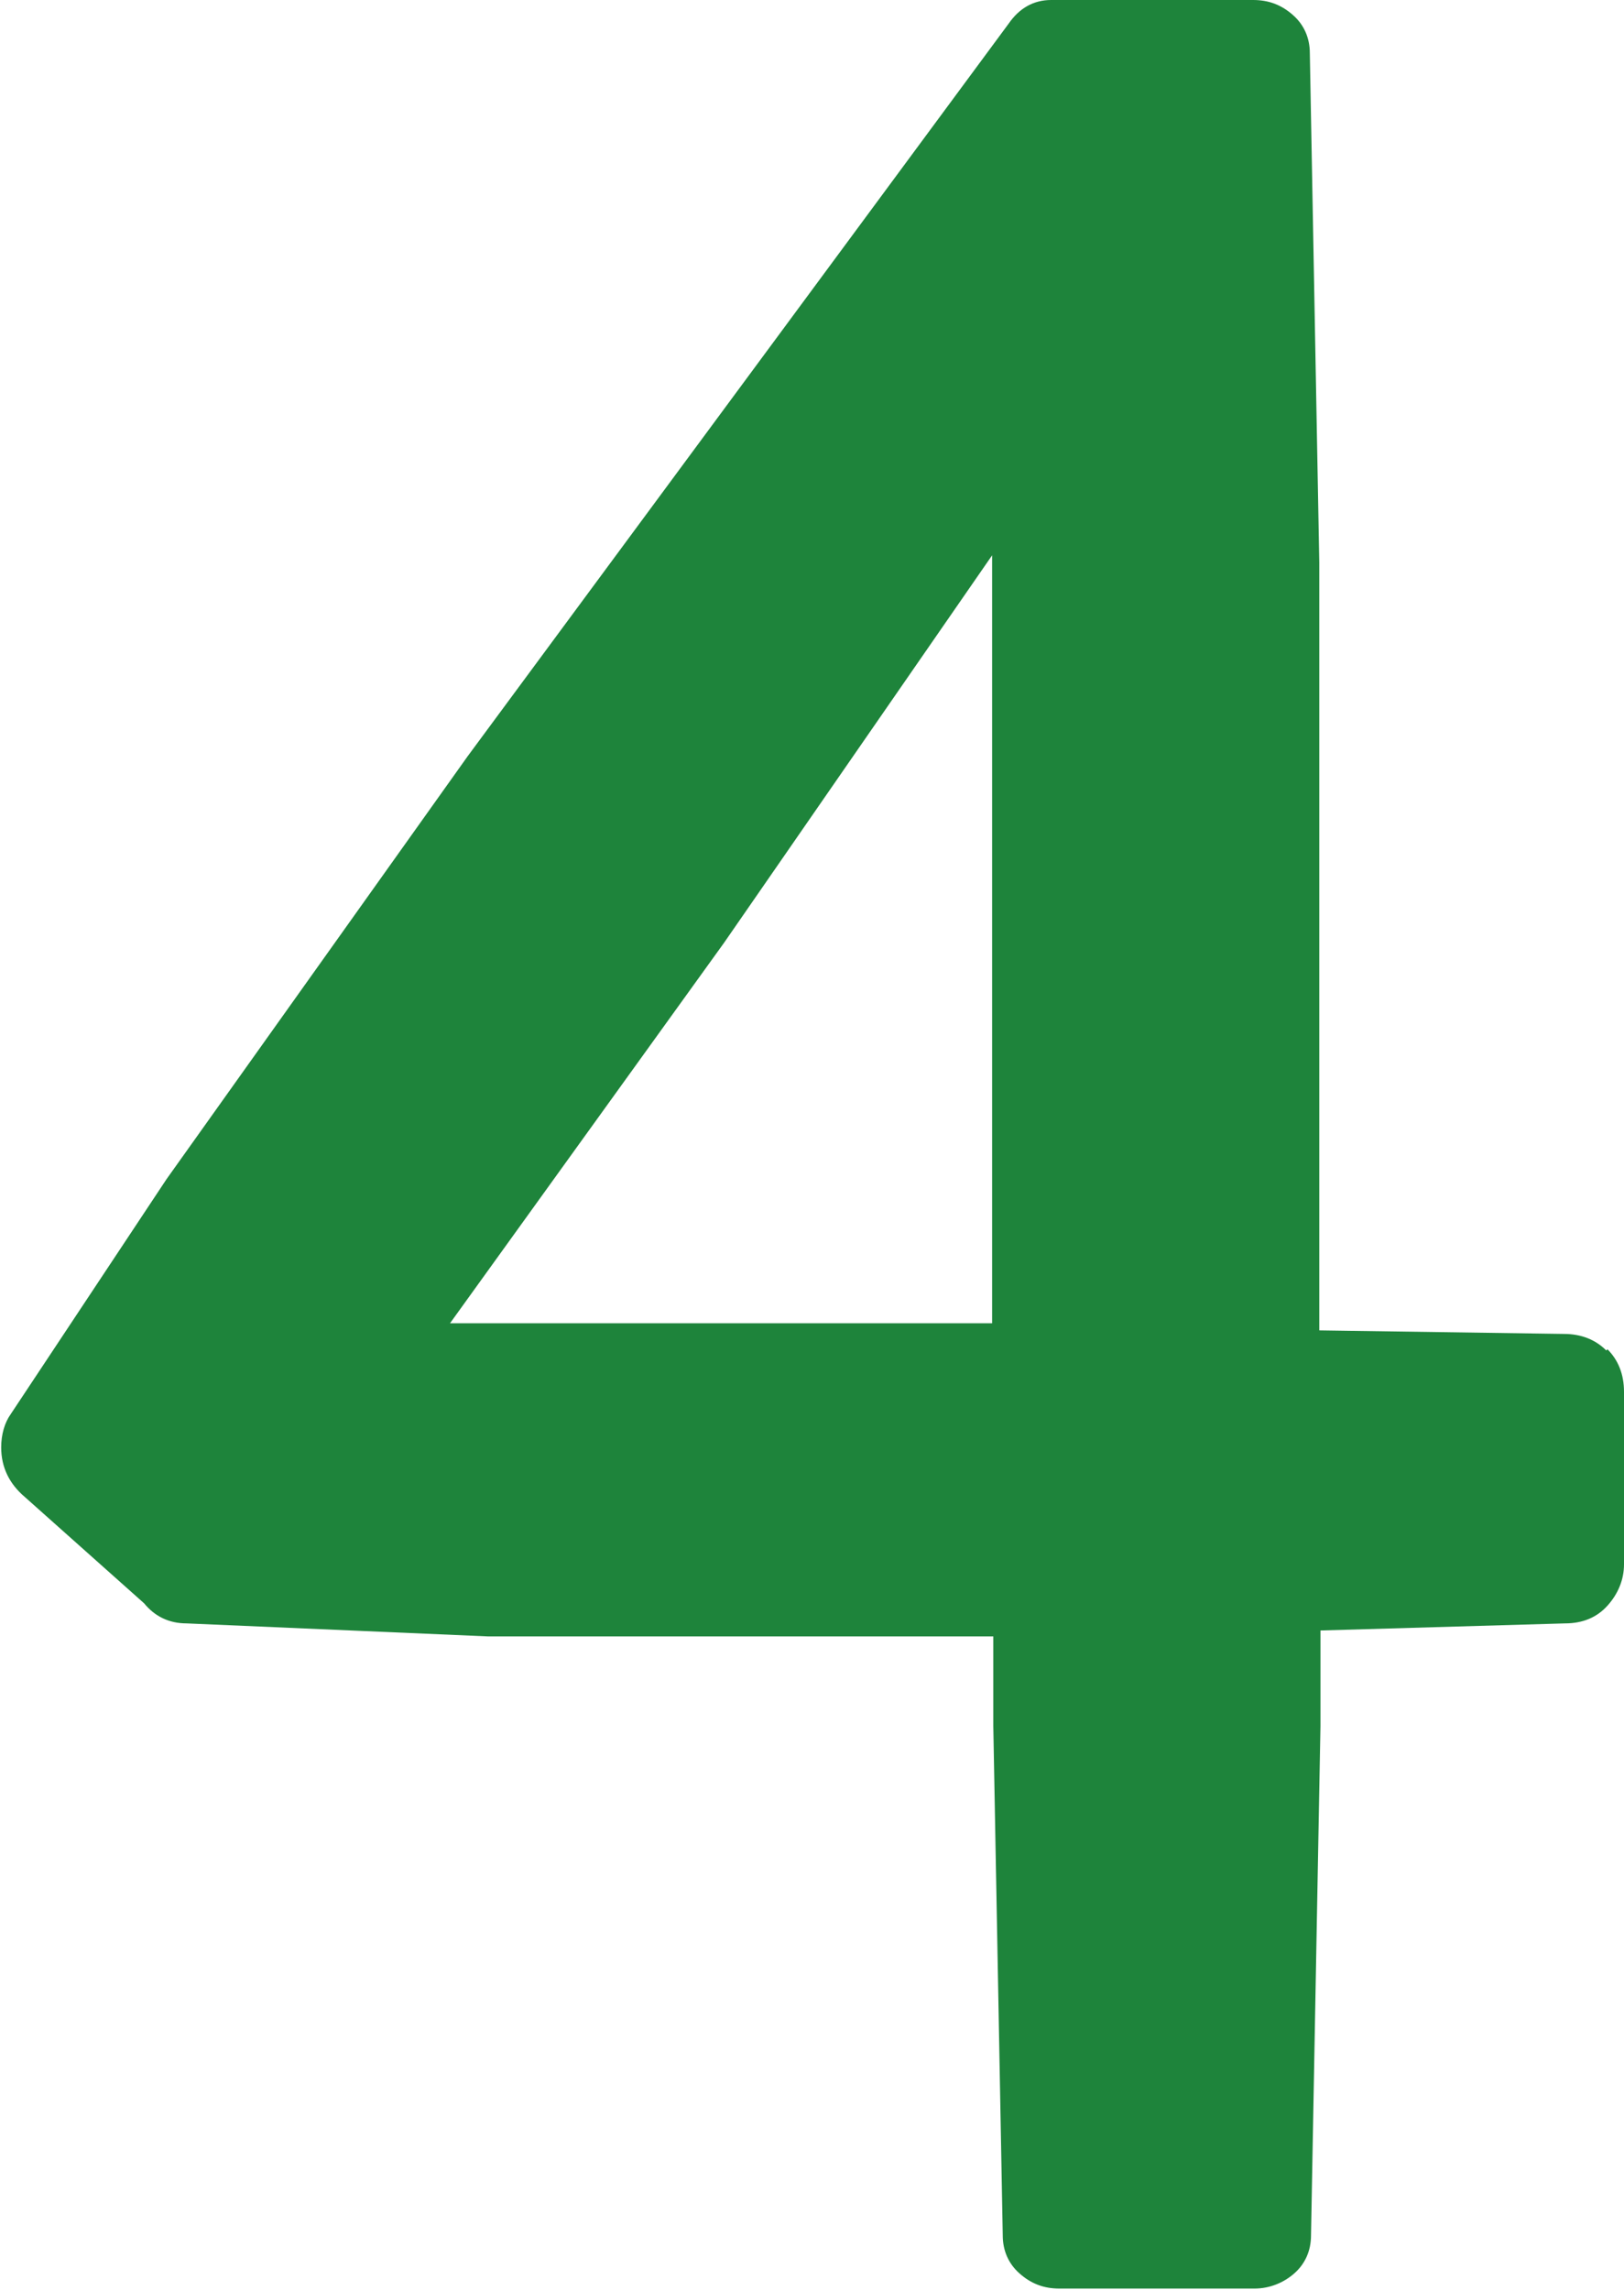 <?xml version="1.0" encoding="UTF-8"?>
<svg id="_レイヤー_2" data-name="レイヤー 2" xmlns="http://www.w3.org/2000/svg" width="13.75" height="19.38" viewBox="0 0 13.75 19.38">
  <defs>
    <style>
      .cls-1 {
        fill: #1e843b;
        stroke-width: 0px;
      }
    </style>
  </defs>
  <g id="_デザイン" data-name="デザイン">
    <path class="cls-1" d="M13.61,11.42c.09.09.14.21.14.36v1.46c0,.13-.05.25-.14.35-.09.1-.21.15-.36.15l-2.07.06v.81l-.08,4.31c0,.13-.05.24-.14.32-.09.08-.21.13-.34.13h-1.65c-.13,0-.24-.04-.34-.13-.09-.08-.14-.19-.14-.32l-.08-4.31v-.76h-4.28l-2.55-.11c-.15,0-.27-.06-.36-.17l-1.01-.9c-.13-.11-.2-.25-.2-.42,0-.11.03-.21.08-.28l1.32-1.99,2.55-3.58L8.54.2c.09-.13.21-.2.36-.2h1.71c.13,0,.24.04.34.13.09.08.14.19.14.32l.08,4.31v6.5l2.07.03c.15,0,.27.05.36.14ZM8.4,4.7l-2.27,3.28-2.32,3.22h4.59v-6.5Z"/>
  </g>
</svg>
